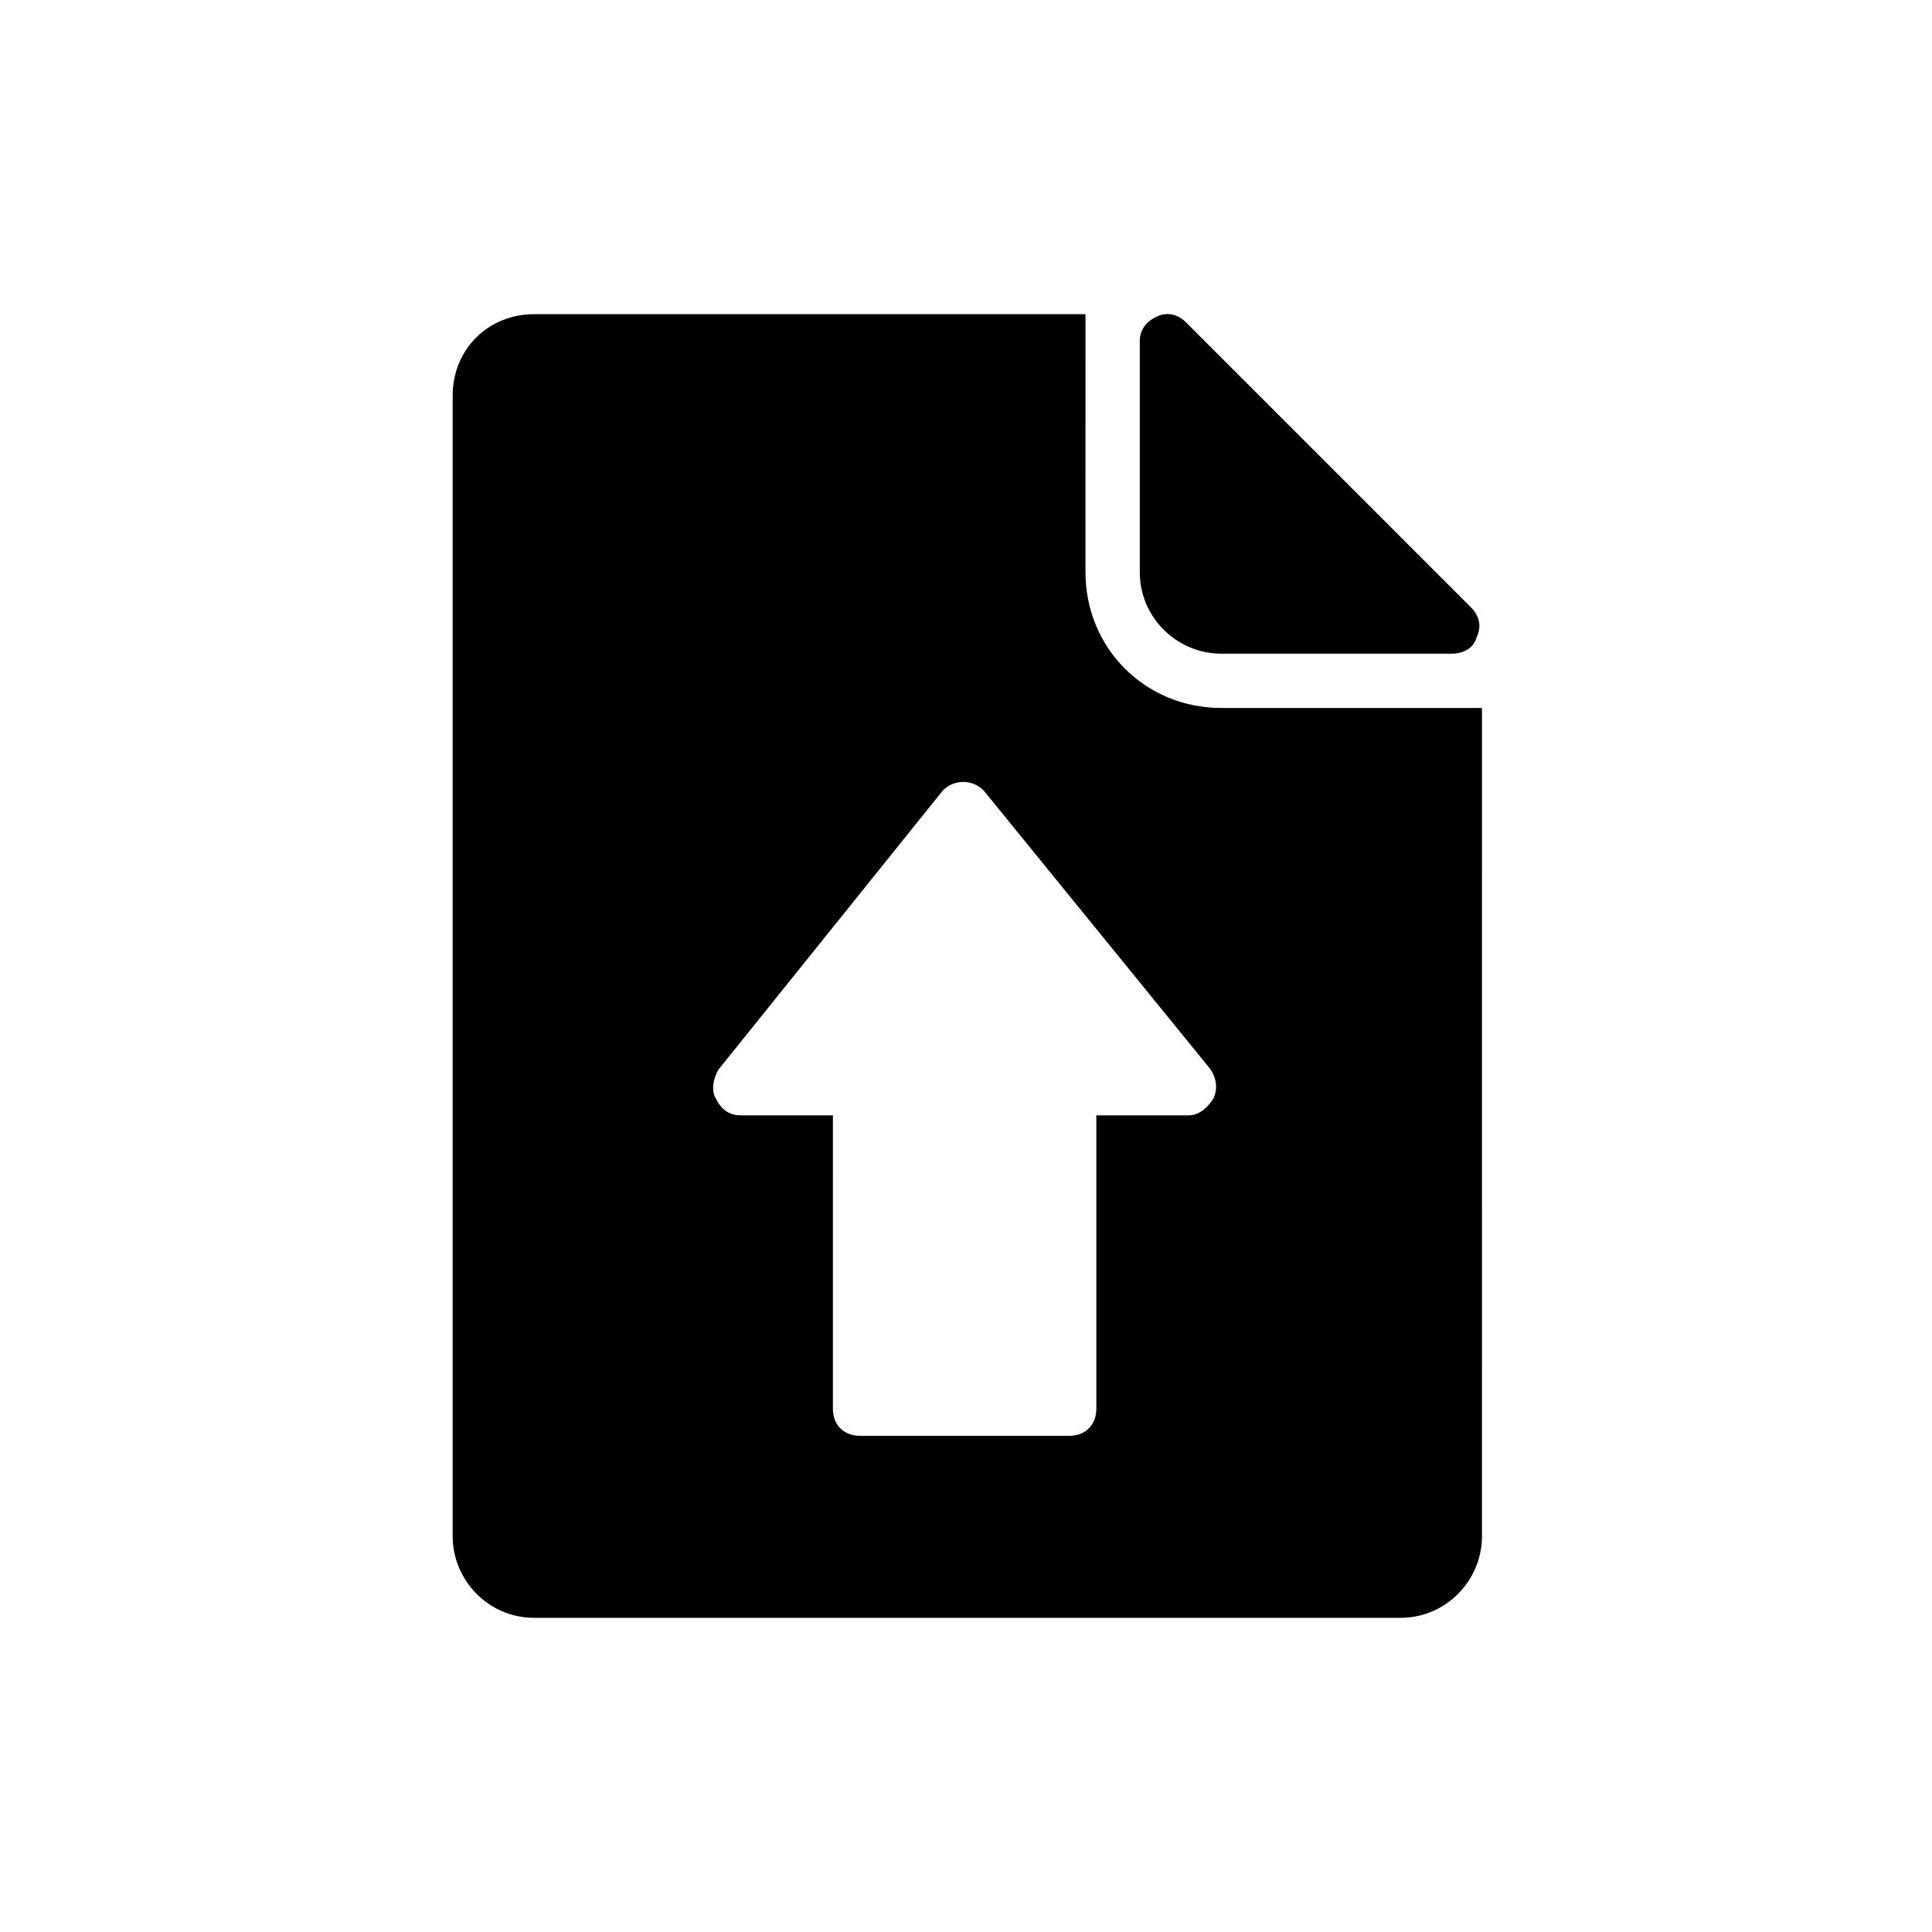 <?xml version="1.0" encoding="UTF-8"?>
<!-- Uploaded to: ICON Repo, www.svgrepo.com, Generator: ICON Repo Mixer Tools -->
<svg fill="#000000" width="800px" height="800px" version="1.1" viewBox="144 144 512 512" xmlns="http://www.w3.org/2000/svg">
 <g>
  <path d="m467.65 331.62c-20.152 0-35.988-15.836-35.988-35.988l0.004-68.371h-146.11c-12.234 0-21.594 9.355-21.594 21.594v302.29c0 11.516 9.355 21.594 21.594 21.594h229.59c12.234 0 21.594-10.078 21.594-21.594l-0.004-219.52zm-2.16 103.64c-1.441 2.16-3.598 4.32-6.477 4.32h-24.473v77.73c0 4.32-2.879 7.199-7.199 7.199h-55.418c-4.32 0-7.199-2.879-7.199-7.199l0.004-77.734h-24.473c-2.879 0-5.039-1.441-6.477-4.32-1.441-2.16-0.719-5.758 0.719-7.918l59.02-73.414c2.879-3.598 8.637-3.598 11.516 0l59.738 73.418c1.441 2.16 2.16 5.039 0.719 7.918z"/>
  <path d="m467.65 317.23h61.176c2.879 0 5.758-1.441 6.477-4.32 1.441-2.879 0.719-5.758-1.441-7.918l-75.566-75.57c-2.16-2.16-5.039-2.879-7.918-1.441-2.879 1.441-4.32 3.598-4.32 6.477v61.176c0.004 12.242 10.078 21.598 21.594 21.598z"/>
 </g>
</svg>